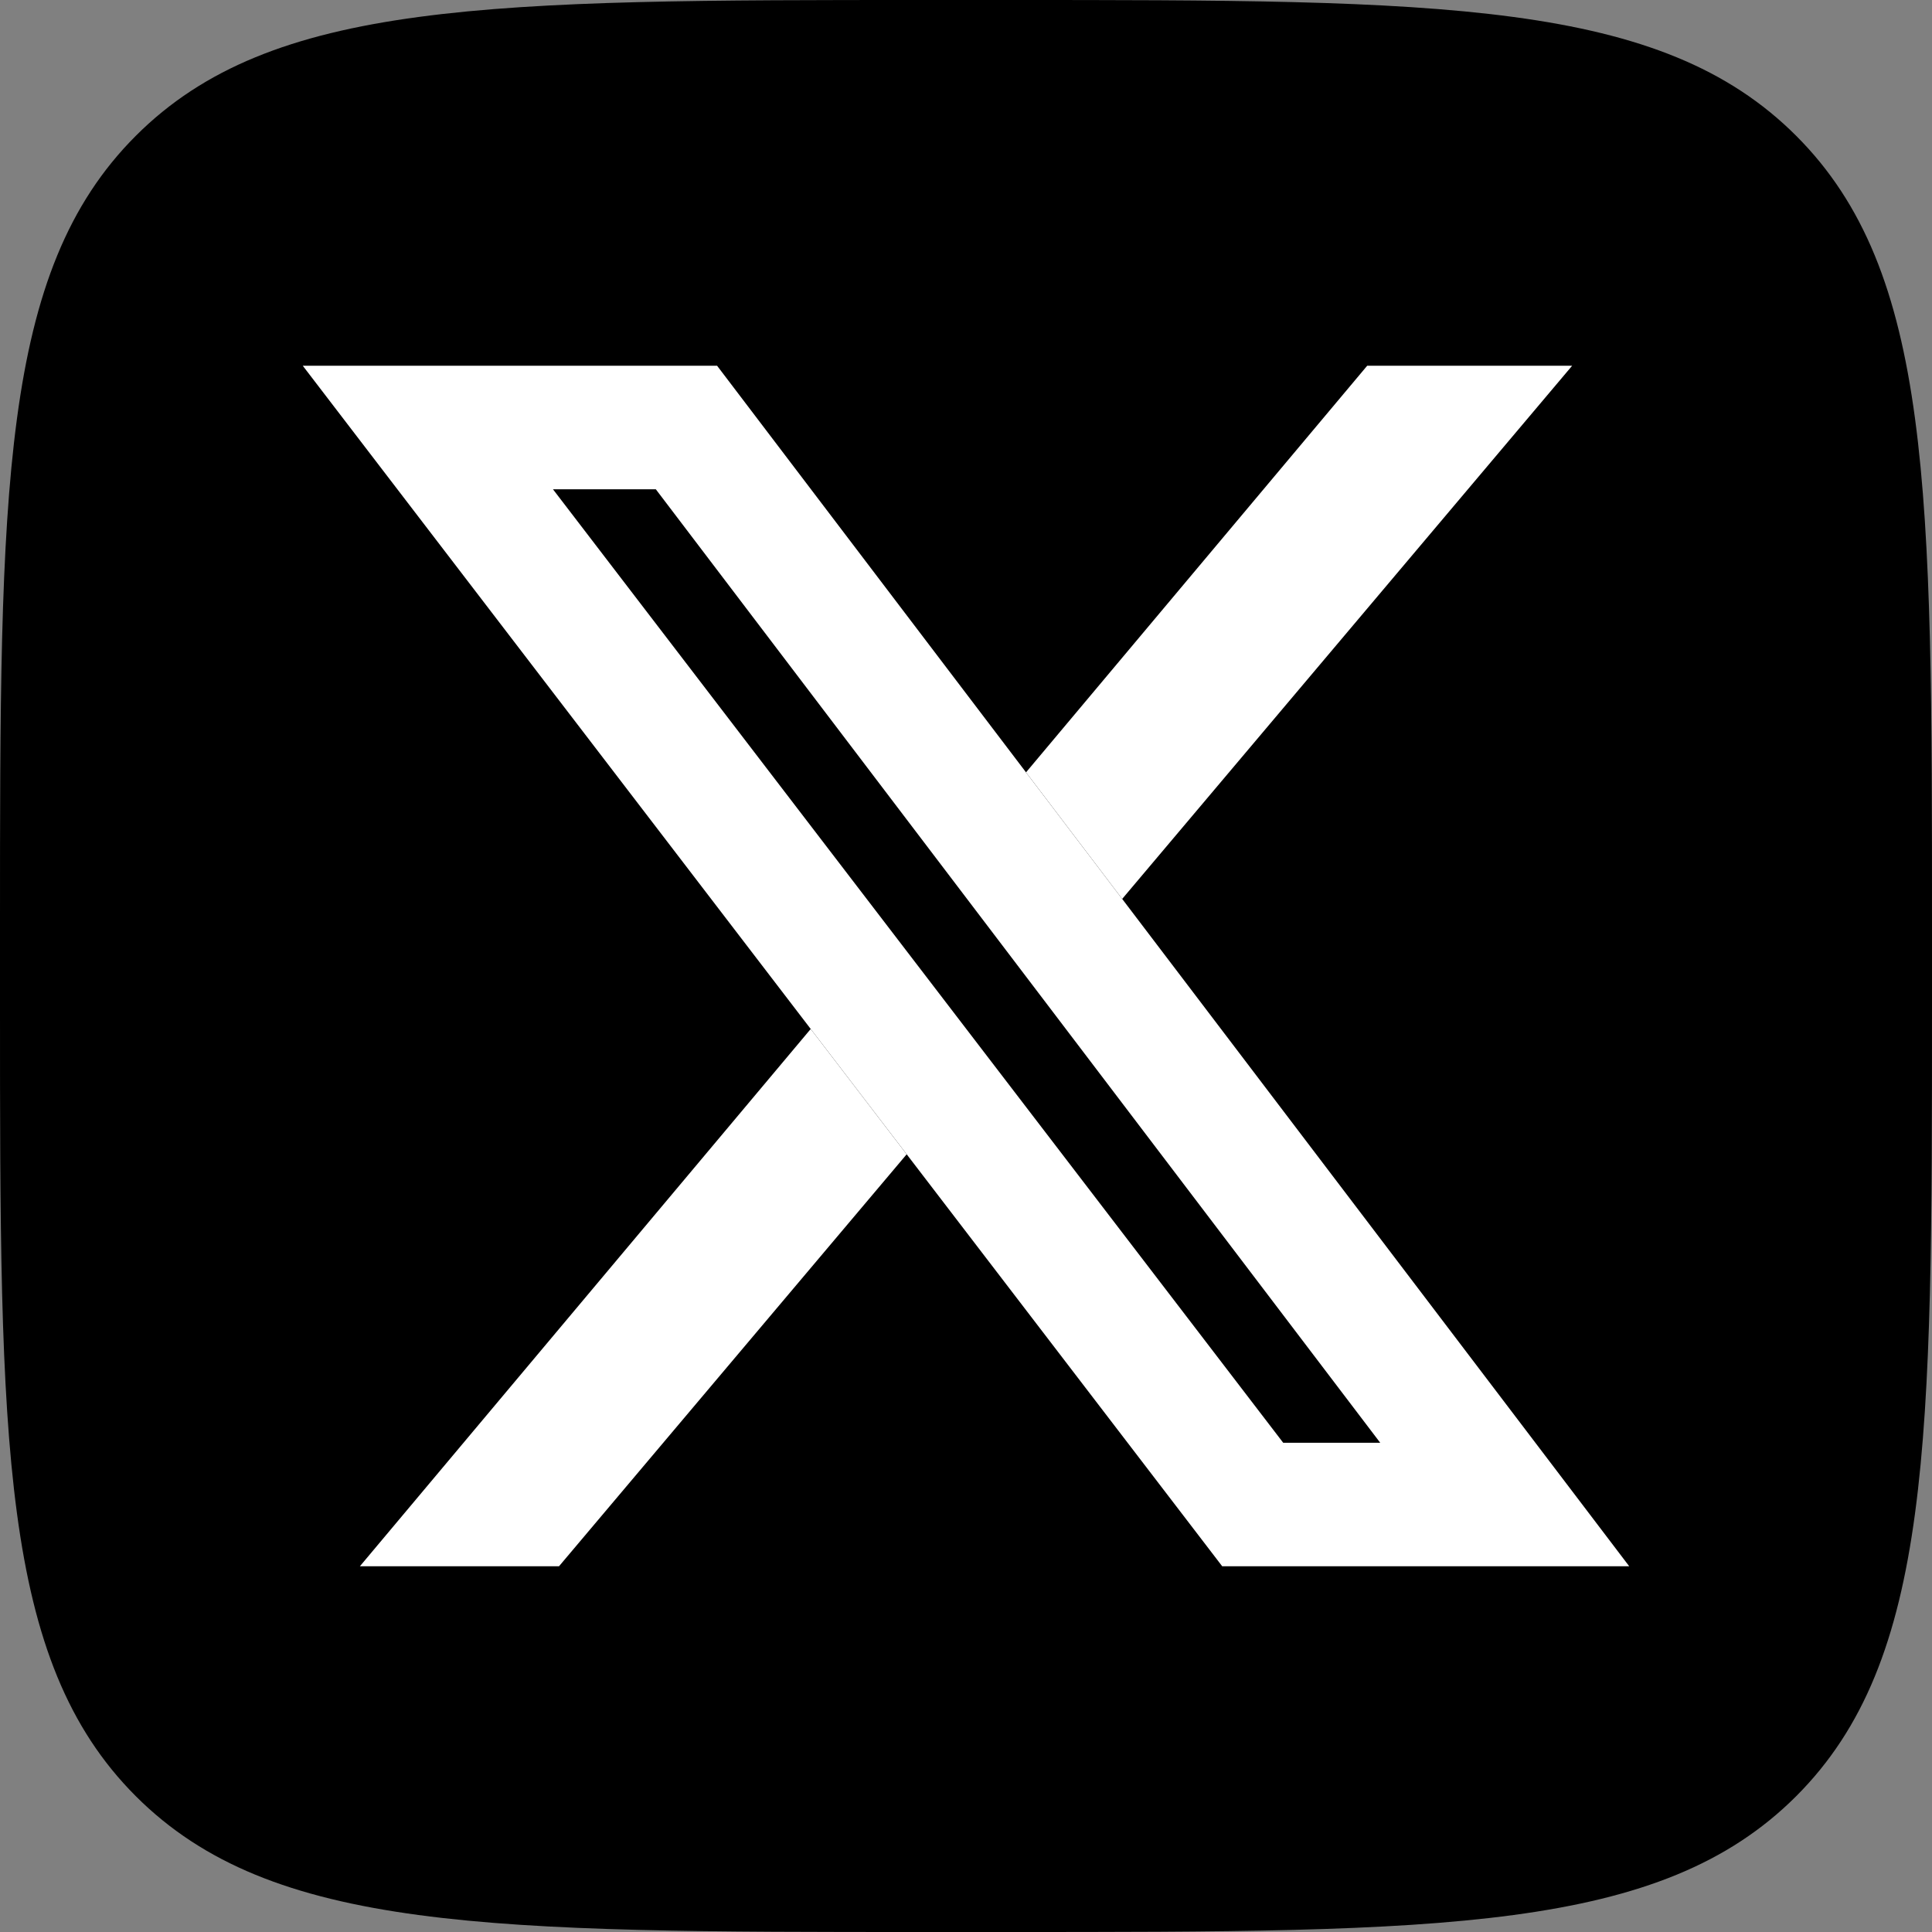 <?xml version="1.0" encoding="UTF-8"?> <svg xmlns="http://www.w3.org/2000/svg" width="84" height="84" viewBox="0 0 84 84" fill="none"><rect x="0" y="0" width="84" height="84" fill="#808080" stroke="none"/> <g clip-path="url(#clip0_3968_619)"> <path d="M0 40.32C0 21.313 0 11.809 5.905 5.905C11.809 0 21.313 0 40.32 0H43.68C62.687 0 72.191 0 78.095 5.905C84 11.809 84 21.313 84 40.32V43.68C84 62.687 84 72.191 78.095 78.095C72.191 84 62.687 84 43.68 84H40.32C21.313 84 11.809 84 5.905 78.095C0 72.191 0 62.687 0 43.68V40.32Z" fill="black"></path> <path d="M68.354 15.902L24.305 68.098H15.648L59.443 15.902H68.354Z" fill="white"></path> <path d="M31.178 15.902H13.164L53.139 68.098H70.835L31.178 15.902Z" fill="black"></path> <path fill-rule="evenodd" clip-rule="evenodd" d="M13.164 15.902L53.139 68.098H70.835L31.178 15.902H13.164ZM24.042 21.273L55.791 62.728H60.009L28.514 21.273H24.042Z" fill="white"></path> </g> <defs> <clipPath id="clip0_3968_619"> <rect width="84" height="84" fill="white"></rect> </clipPath> </defs> </svg> 
